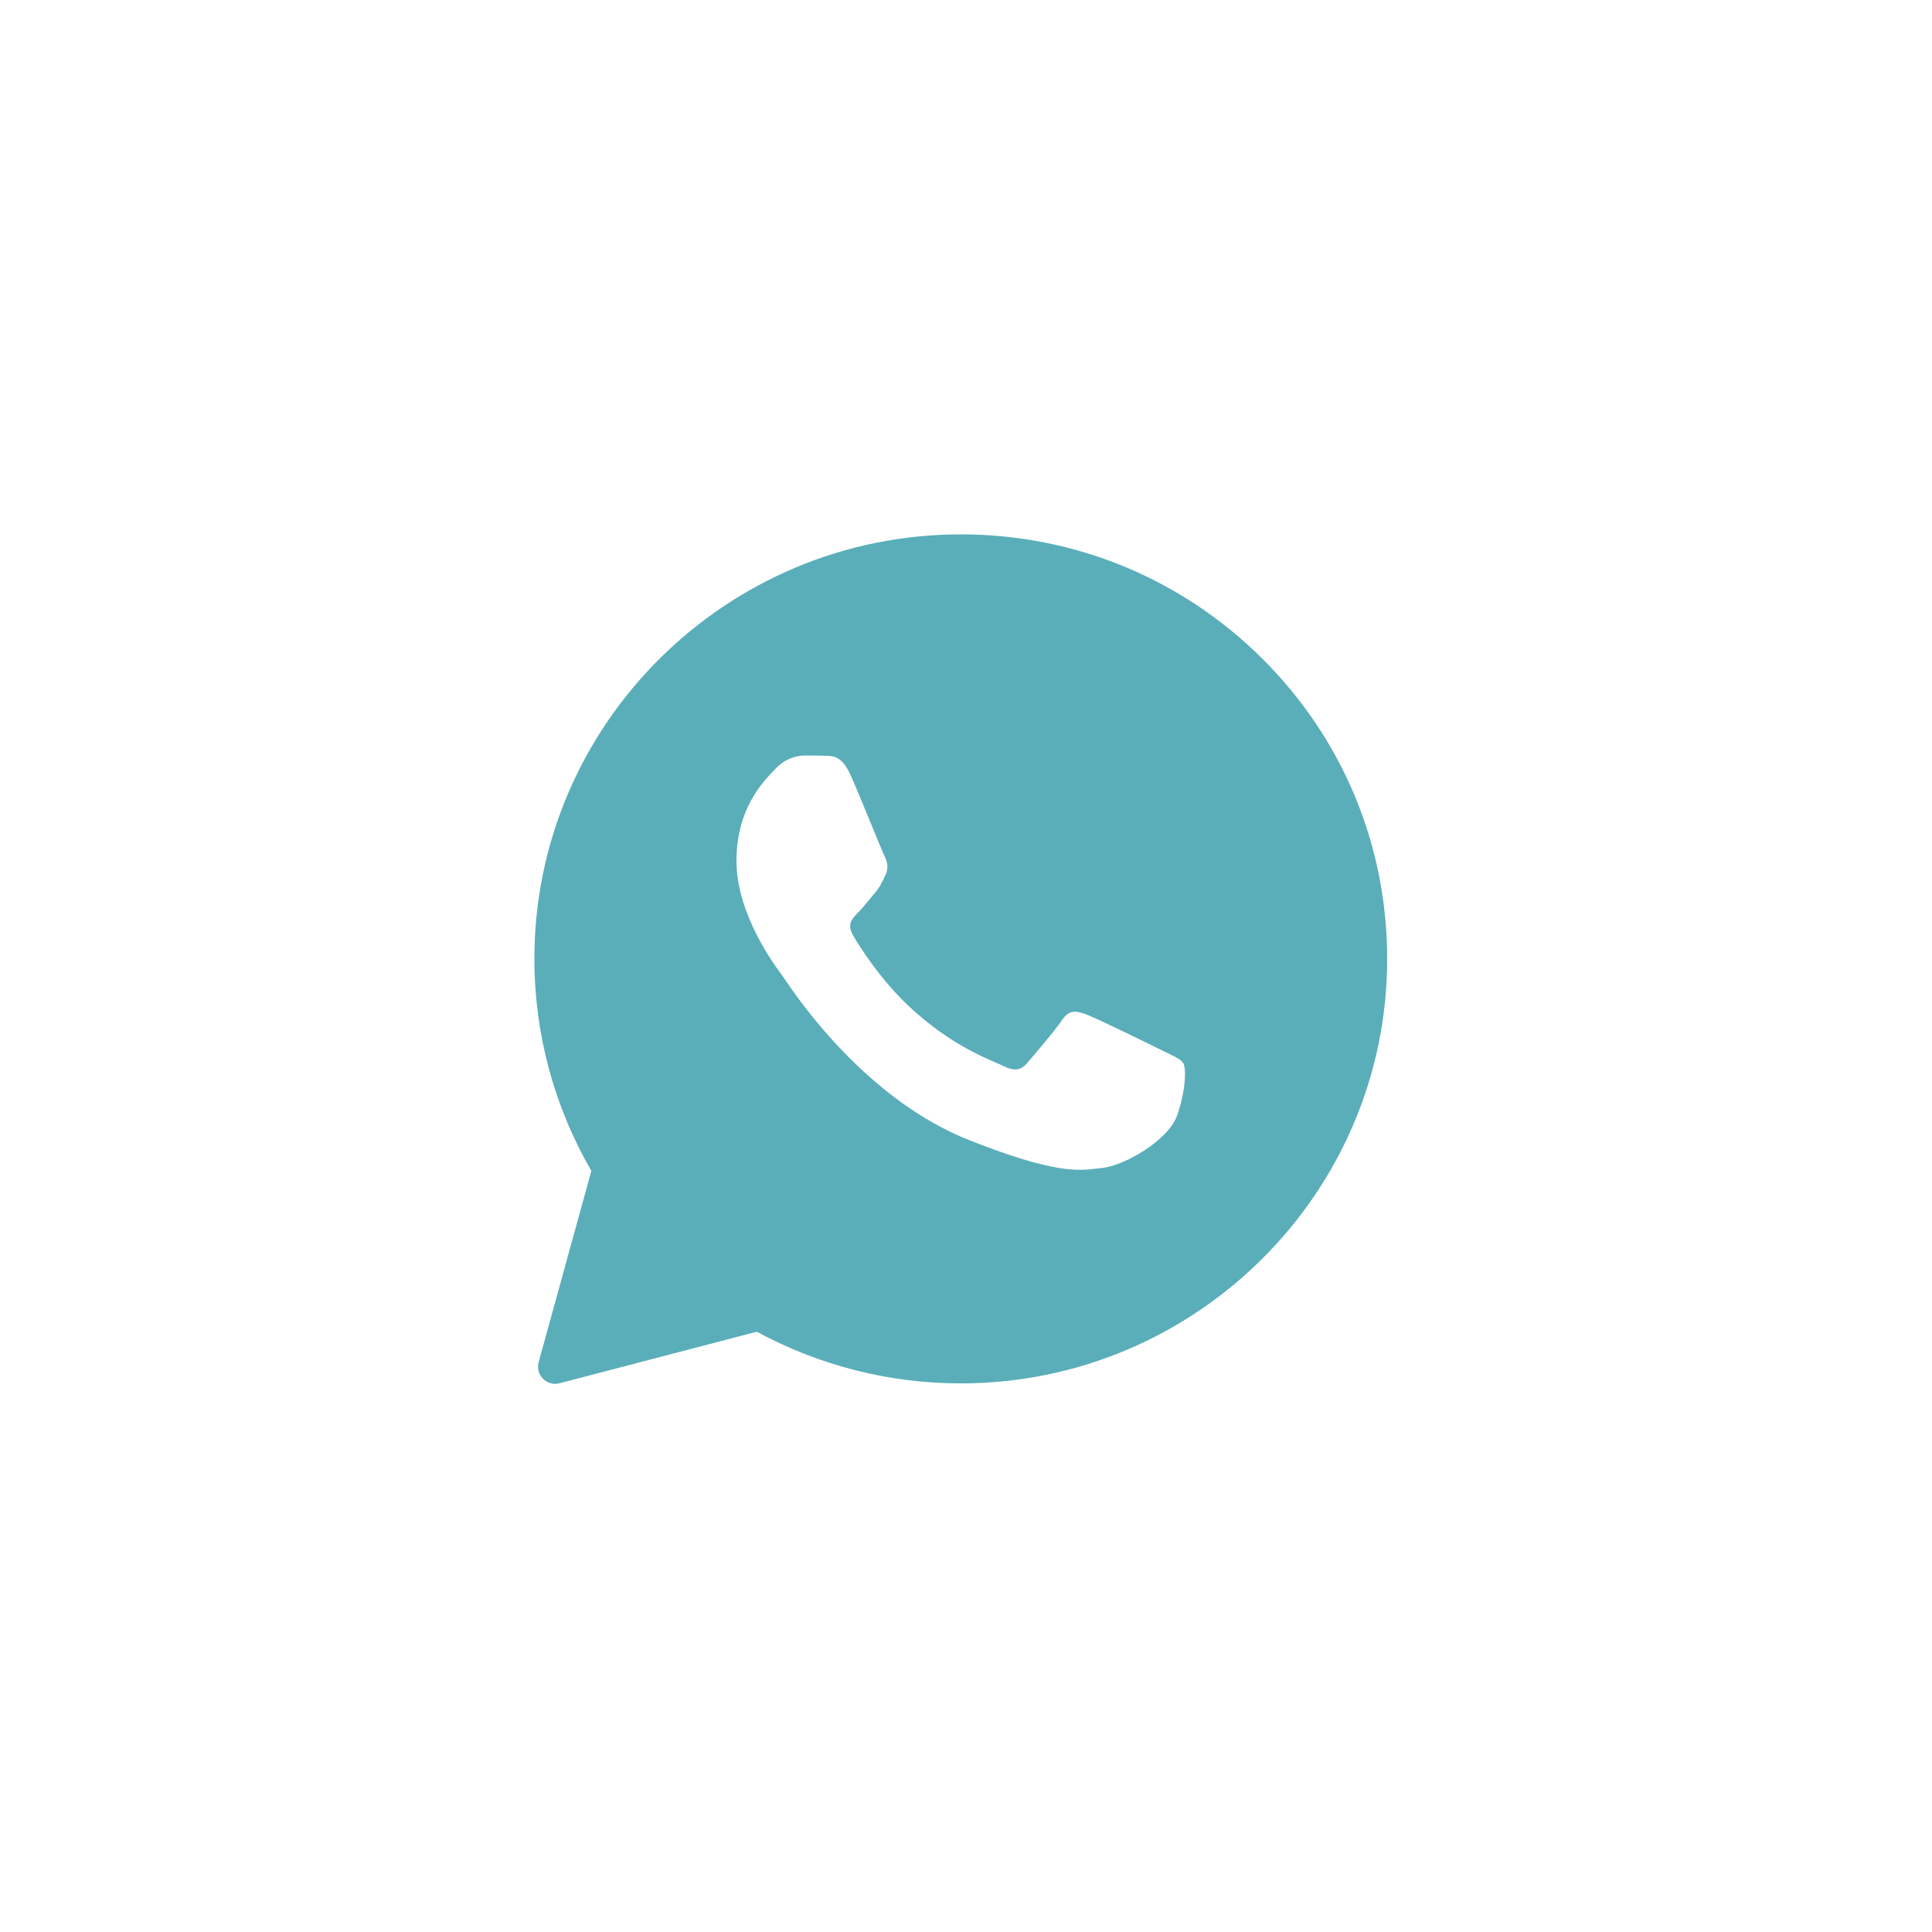 <?xml version="1.0" encoding="UTF-8"?> <svg xmlns="http://www.w3.org/2000/svg" width="47" height="47" viewBox="0 0 47 47" fill="none"><rect width="47" height="47" fill="white"></rect><path fill-rule="evenodd" clip-rule="evenodd" d="M13.104 33.137C13.019 33.446 13.301 33.732 13.611 33.651L18.411 32.397C19.925 33.218 21.631 33.654 23.368 33.654H23.373C29.087 33.654 33.746 29.022 33.746 23.329C33.746 20.57 32.669 17.975 30.711 16.026C28.753 14.077 26.15 13 23.373 13C17.658 13 13 17.631 13 23.324C12.999 25.135 13.477 26.915 14.386 28.484L13.104 33.137ZM20.085 18.385C20.276 18.39 20.487 18.401 20.688 18.847C20.822 19.144 21.046 19.691 21.229 20.136C21.371 20.483 21.488 20.768 21.518 20.827C21.585 20.96 21.626 21.114 21.538 21.293C21.528 21.314 21.518 21.335 21.509 21.354C21.439 21.5 21.389 21.604 21.27 21.739C21.222 21.795 21.171 21.856 21.121 21.917C21.032 22.025 20.944 22.131 20.869 22.206C20.735 22.34 20.595 22.483 20.75 22.75C20.905 23.017 21.446 23.894 22.244 24.601C23.103 25.366 23.85 25.688 24.227 25.851C24.3 25.883 24.36 25.908 24.403 25.93C24.671 26.063 24.831 26.043 24.986 25.863C25.14 25.684 25.655 25.084 25.836 24.817C26.011 24.55 26.192 24.591 26.439 24.683C26.686 24.776 28.005 25.422 28.273 25.555C28.326 25.582 28.376 25.605 28.422 25.628C28.608 25.717 28.735 25.778 28.788 25.868C28.855 25.981 28.855 26.515 28.634 27.14C28.407 27.766 27.315 28.366 26.82 28.412C26.773 28.416 26.727 28.422 26.679 28.428C26.225 28.483 25.65 28.552 23.599 27.745C21.073 26.752 19.405 24.287 19.068 23.788C19.041 23.749 19.023 23.722 19.013 23.709L19.008 23.701C18.854 23.496 17.916 22.24 17.916 20.945C17.916 19.705 18.526 19.06 18.805 18.765C18.823 18.747 18.839 18.729 18.854 18.713C19.101 18.447 19.39 18.38 19.57 18.38C19.75 18.38 19.931 18.38 20.085 18.385Z" fill="#5AAEB9"></path></svg> 